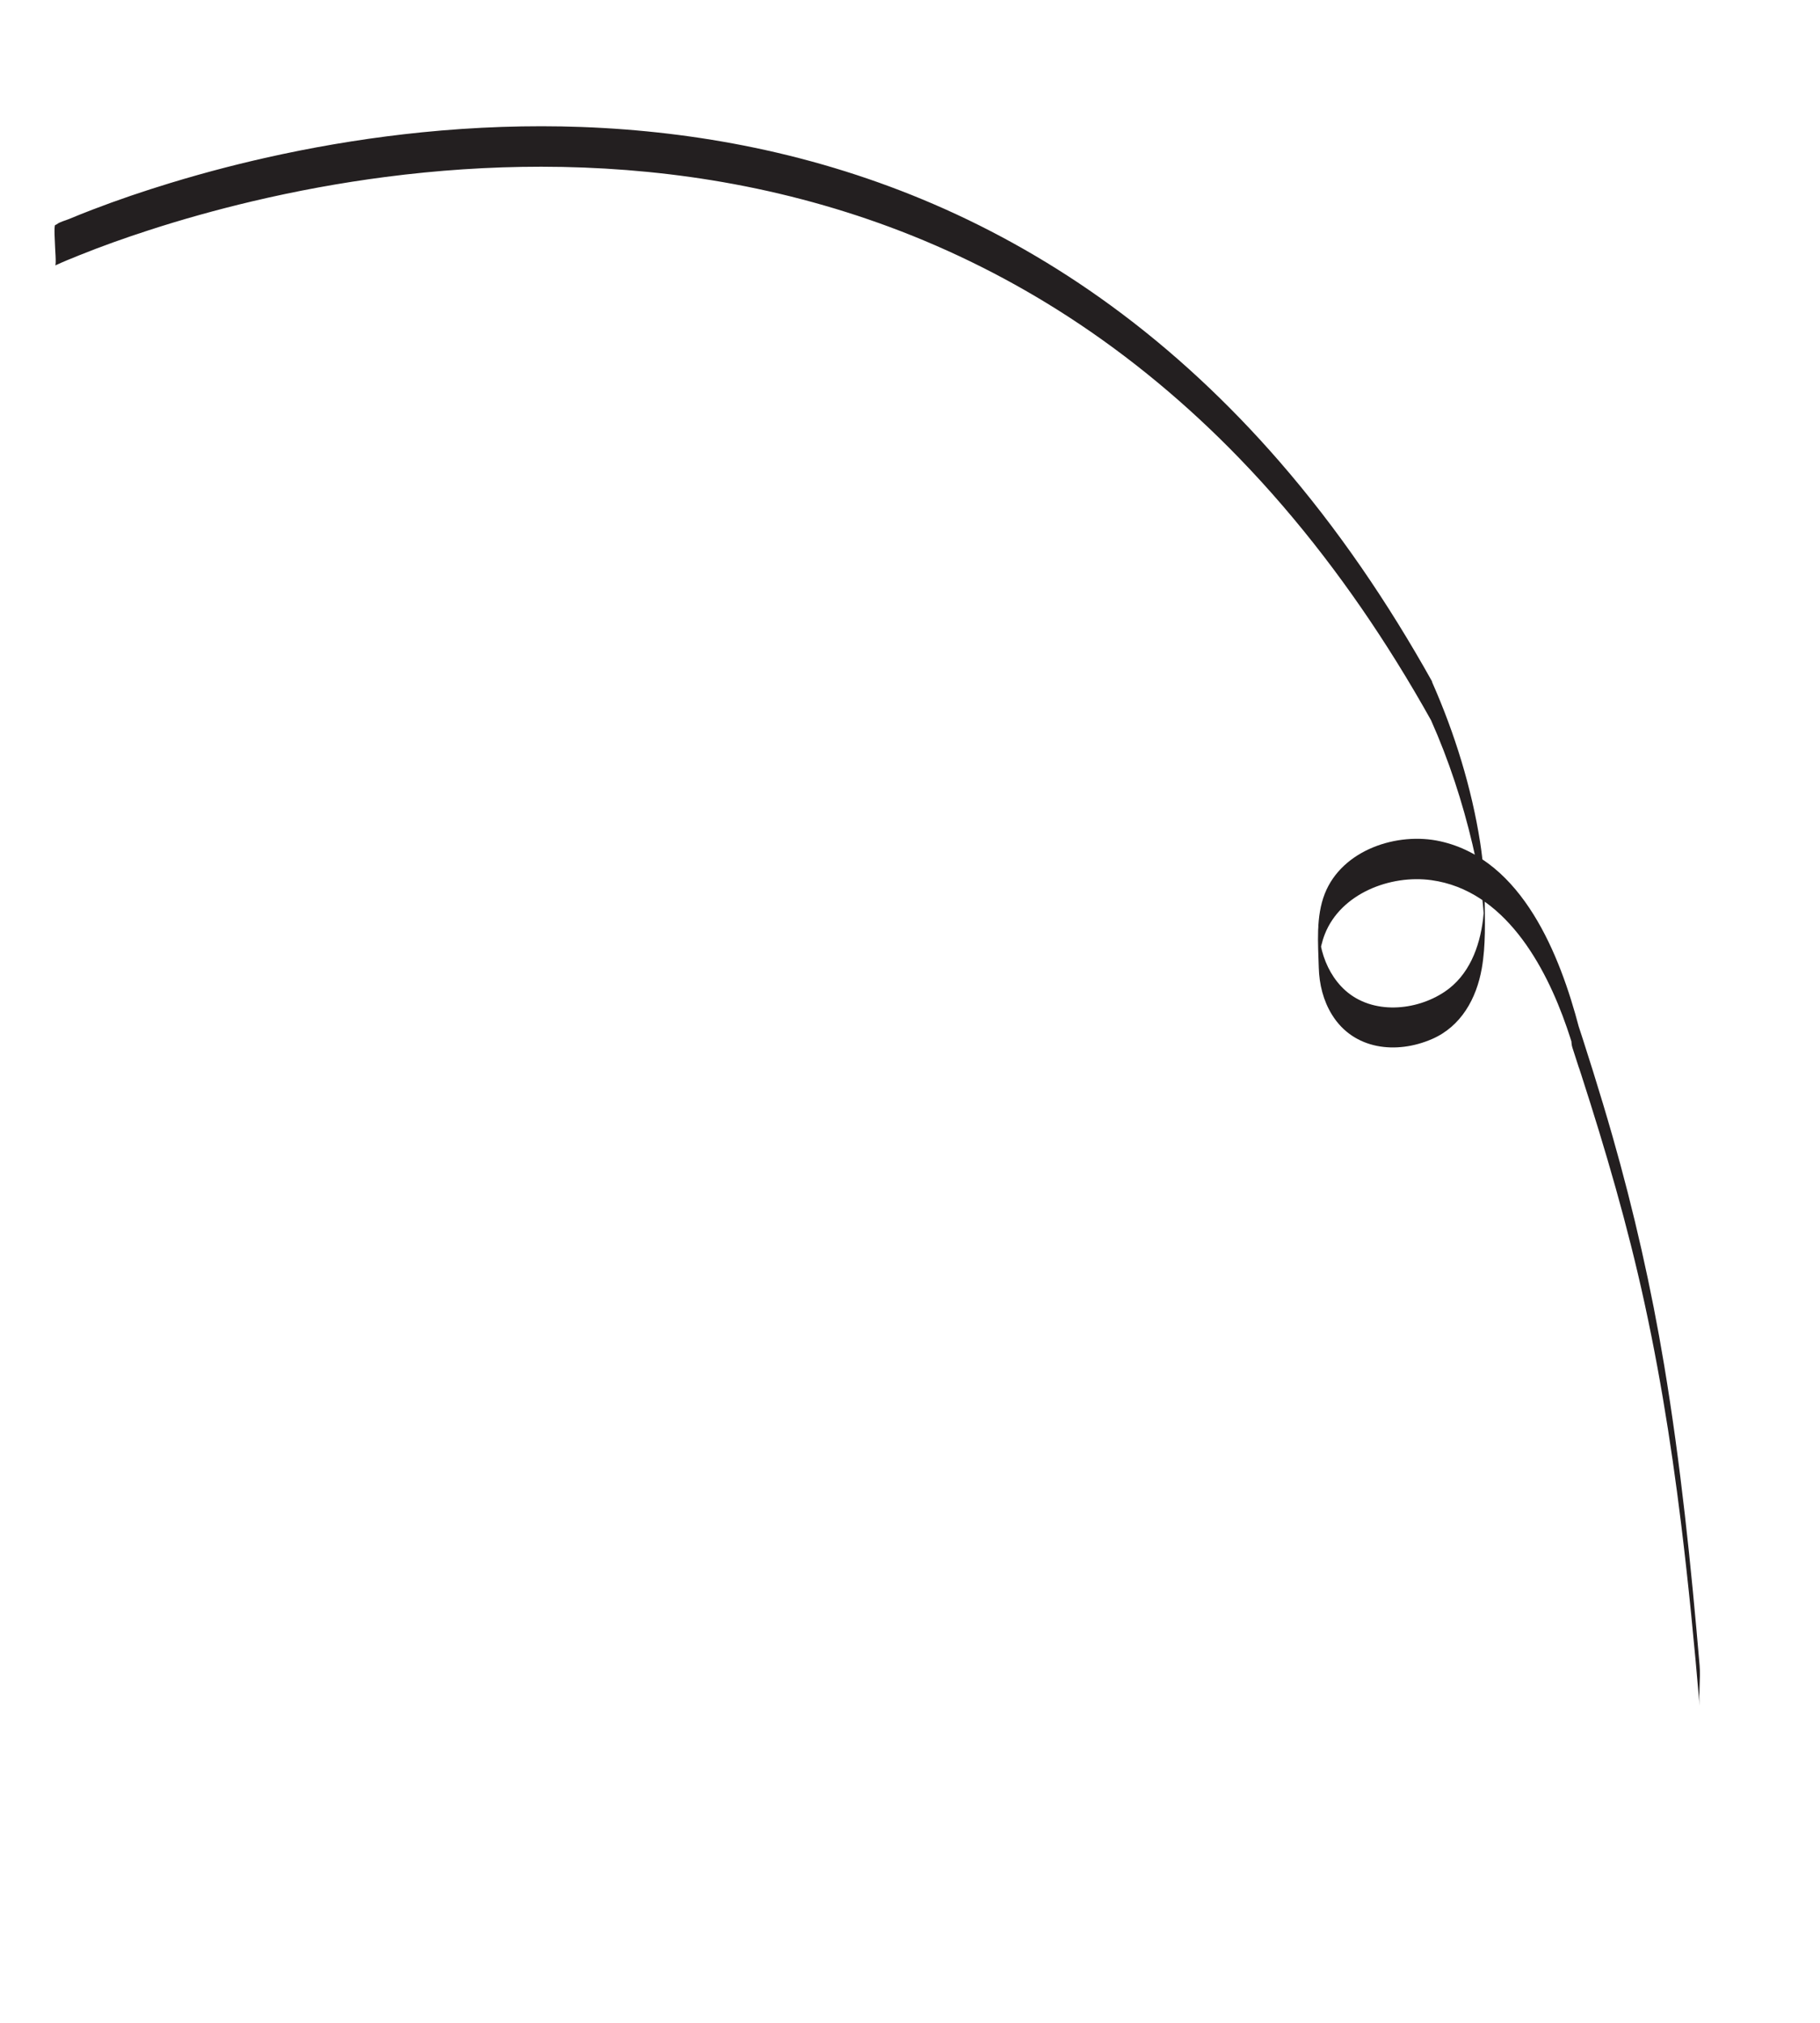 <svg xmlns="http://www.w3.org/2000/svg" xmlns:xlink="http://www.w3.org/1999/xlink" id="Layer_1" x="0px" y="0px" viewBox="0 0 450 500" style="enable-background:new 0 0 450 500;" xml:space="preserve"><style type="text/css">	.st0{fill:#231F20;}</style><g>	<g>		<path class="st0" d="M13.64,65.62c1.97-0.92,3.99-1.73,6-2.54c5.53-2.22,11.14-4.22,16.81-6.06c8.5-2.77,17.12-5.17,25.82-7.23    c10.91-2.58,21.94-4.61,33.05-6.05c12.76-1.66,25.63-2.53,38.5-2.53c14.11,0.01,28.22,1.08,42.15,3.34    c15,2.44,29.77,6.28,44.01,11.56c15.45,5.73,30.26,13.17,44.09,22.13c15.42,9.99,29.6,21.84,42.37,35.04    c14.77,15.26,27.66,32.28,38.87,50.3c3.03,4.86,5.93,9.81,8.72,14.81c0-3.33,0-6.67,0-10c-0.07-0.12-0.13-0.24-0.2-0.35    c0.09,0.17-0.04,1.45-0.04,1.46c-0.01,1.18-0.01,2.36-0.01,3.54c0,1.18,0,2.36,0.01,3.54c0,0.39-0.12,1.11,0.04,1.46    c4.38,9.81,7.78,20.22,10.24,30.66c0.98,4.14,1.79,8.33,2.32,12.56c0.27,2.18,0.48,4.37,0.57,6.57c0.01,0.2,0.01,0.39,0.02,0.59    c0.06,1.2,0.02,2.99,0.02-2.51c0-5.5,0.05-3.72-0.02-2.53c-0.01,0.19-0.02,0.38-0.02,0.56c-0.06,1.11-0.15,2.22-0.28,3.32    c-0.85,6.89-3.49,13.86-9.47,17.87c-7.14,4.79-17.86,5.69-24.56-0.3c-2.89-2.58-4.81-6.11-5.79-9.83    c-0.26-0.98-0.45-1.98-0.58-2.98c-0.07-0.51-0.09-1.02-0.14-1.53c-0.14-1.38-0.03-4-0.02,3.3c-0.07,4-0.06,5.16,0.03,3.49    c0.02-0.19,0.03-0.38,0.05-0.58c0.19-1.98,0.64-3.95,1.37-5.81c3.97-10.06,16.22-14.74,26.37-13.33    c17.98,2.49,28.13,20.98,33.47,36.44c1.14,3.29,2.12,6.63,3,10c0-3.33,0-6.67,0-10c-0.55-1.71-1.11-3.43-1.66-5.14    c0,3.33,0,6.67,0,10c6.09,18.46,11.77,37.06,16.22,56c4.78,20.32,8.12,40.94,10.67,61.66c1.85,15.02,3.31,30.09,4.59,45.16    c-0.28-3.3,0.28-6.69,0-10c-2.12-24.84-4.67-49.68-8.77-74.29c-3.18-19.07-7.45-37.93-12.76-56.52    c-3.07-10.74-6.45-21.4-9.95-32.01c0.1,0.29-0.03,1.27-0.04,1.46c-0.01,1.18-0.01,2.36-0.01,3.54c0,1.48-0.41,3.57,0.05,5    c0.55,1.71,1.11,3.43,1.66,5.14c-0.09-0.29,0.03-1.26,0.04-1.46c0.01-1.18,0.01-2.36,0.01-3.54c0-1.54,0.34-3.49-0.05-5    c-4.67-17.8-13.94-41.49-34.25-46.04c-10.69-2.4-24.32,2.1-28.6,12.93c-2.24,5.67-1.66,12.35-1.49,18.28    c0.11,4.1,1.1,8.16,3.28,11.67c5.36,8.66,15.92,9.82,24.74,5.98c7.18-3.13,10.97-10,12.28-17.44c1.02-5.77,0.77-11.76,0.71-17.59    c-0.05-4.55-0.41-9.06-1.11-13.56c-2.11-13.49-6.31-27.02-11.83-39.51c-0.1-0.23-0.2-0.47-0.3-0.7c0,3.33,0,6.67,0,10    c0.07,0.12,0.13,0.24,0.2,0.35c-0.09-0.17,0.04-1.45,0.04-1.46c0.01-1.18,0.01-2.36,0.01-3.54c0-1.18,0-2.36-0.01-3.54    c0-0.36,0.13-1.16-0.04-1.46c-10.78-19.29-23.24-37.67-37.75-54.36c-12.44-14.31-26.36-27.36-41.69-38.53    c-13.63-9.94-28.34-18.38-43.83-25.05c-14.21-6.12-29.05-10.76-44.19-13.91c-14.07-2.93-28.4-4.6-42.77-5.13    c-13.19-0.48-26.42,0-39.55,1.32c-11.6,1.17-23.14,2.99-34.54,5.41c-9.35,1.98-18.61,4.37-27.75,7.16    c-6.46,1.97-12.86,4.14-19.16,6.56c-1.95,0.75-3.88,1.52-5.8,2.32c-0.88,0.37-2.24,0.68-2.99,1.29c-0.09,0.08-0.26,0.12-0.37,0.17    c-0.36,0.17-0.05,4.5-0.05,5C13.59,61.11,13.97,65.47,13.64,65.62L13.64,65.62z"></path>	</g></g><image style="overflow:visible;" width="2142" height="4622" transform="matrix(0.032 0 0 -0.032 378.495 462.804)"></image></svg>